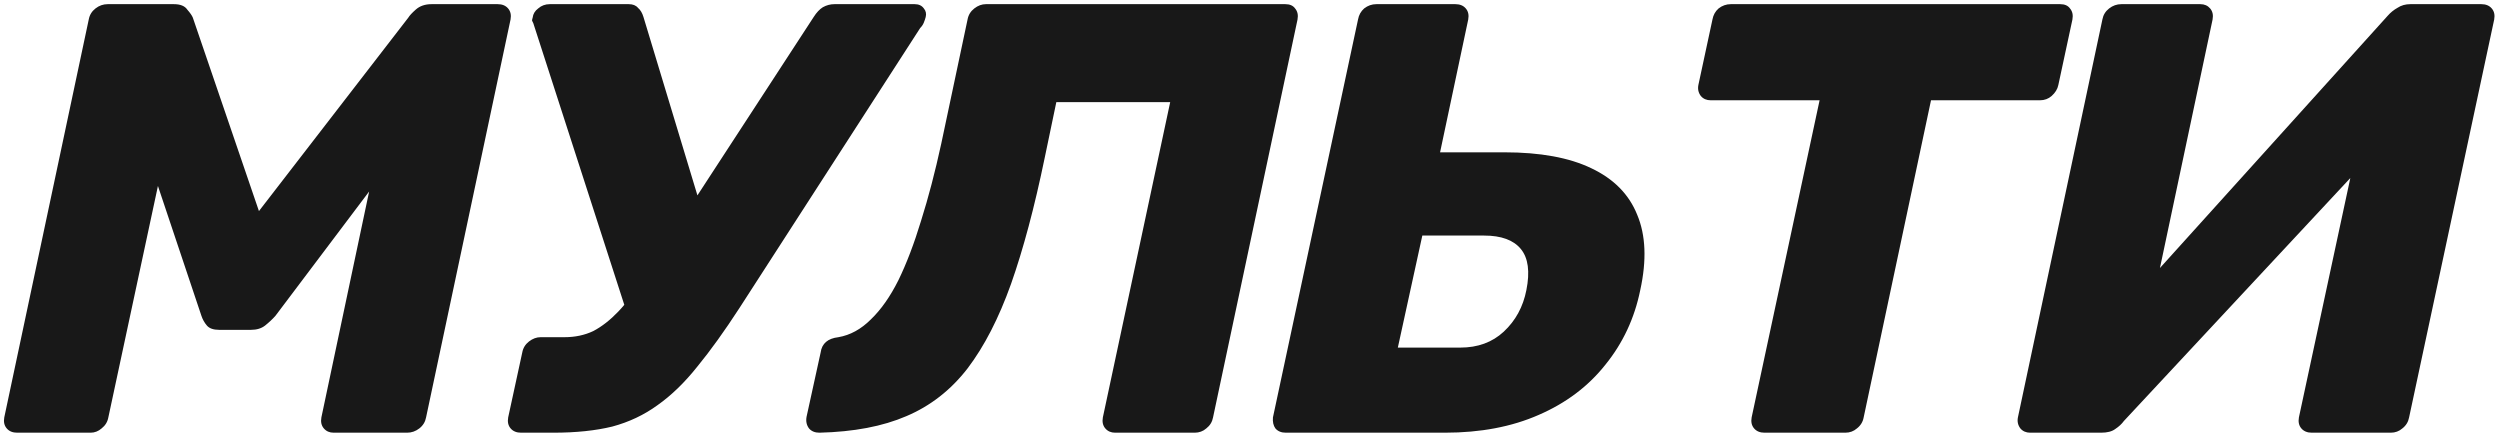 <?xml version="1.0" encoding="UTF-8"?> <svg xmlns="http://www.w3.org/2000/svg" width="468" height="81" viewBox="0 0 468 81" fill="none"><path d="M3.207 81C2.366 81 1.717 80.733 1.259 80.198C0.8 79.663 0.647 78.975 0.8 78.135L16.615 3.644C16.768 2.804 17.188 2.116 17.876 1.581C18.563 1.046 19.327 0.779 20.168 0.779H32.545C33.767 0.779 34.608 1.123 35.066 1.81C35.601 2.422 35.945 2.918 36.097 3.3L48.474 39.514L76.437 3.3C76.666 2.918 77.125 2.422 77.812 1.81C78.576 1.123 79.57 0.779 80.792 0.779H93.169C94.009 0.779 94.659 1.046 95.117 1.581C95.576 2.116 95.728 2.804 95.576 3.644L79.761 78.135C79.608 78.975 79.188 79.663 78.5 80.198C77.812 80.733 77.048 81 76.208 81H62.456C61.692 81 61.081 80.733 60.622 80.198C60.164 79.663 60.011 78.975 60.164 78.135L69.103 35.847L51.569 59.111C51.034 59.722 50.384 60.334 49.62 60.945C48.933 61.48 48.054 61.747 46.985 61.747H41.025C39.956 61.747 39.192 61.48 38.733 60.945C38.275 60.41 37.931 59.799 37.702 59.111L29.565 34.816L20.282 78.135C20.13 78.975 19.709 79.663 19.022 80.198C18.411 80.733 17.723 81 16.959 81H3.207ZM97.538 81C96.698 81 96.048 80.733 95.59 80.198C95.132 79.663 94.979 78.975 95.132 78.135L97.767 65.987C97.92 65.147 98.34 64.459 99.028 63.924C99.716 63.39 100.441 63.122 101.205 63.122H105.675C107.661 63.122 109.457 62.74 111.061 61.976C112.665 61.136 114.232 59.913 115.76 58.309C117.288 56.705 118.892 54.565 120.573 51.891L152.318 3.186C152.852 2.345 153.425 1.734 154.037 1.352C154.724 0.97 155.45 0.779 156.214 0.779H171.227C171.991 0.779 172.564 1.046 172.946 1.581C173.328 2.04 173.442 2.574 173.29 3.186C173.213 3.491 173.099 3.835 172.946 4.217C172.793 4.599 172.564 4.943 172.258 5.248L138.451 57.621C135.624 61.976 132.988 65.643 130.543 68.623C128.175 71.603 125.692 74.009 123.094 75.843C120.573 77.677 117.746 79.014 114.614 79.854C111.481 80.618 107.814 81 103.612 81H97.538ZM117.937 60.372L99.83 4.332C99.754 4.179 99.677 4.026 99.601 3.873C99.601 3.72 99.639 3.529 99.716 3.3C99.792 2.613 100.136 2.04 100.747 1.581C101.358 1.046 102.084 0.779 102.924 0.779H117.708C118.472 0.779 119.045 1.008 119.427 1.467C119.885 1.849 120.229 2.422 120.458 3.186L131.689 40.316L117.937 60.372ZM208.747 81C207.983 81 207.372 80.733 206.913 80.198C206.455 79.663 206.302 78.975 206.455 78.135L219.061 19.115H197.745L195.568 29.544C193.658 38.788 191.557 46.658 189.265 53.152C186.973 59.569 184.261 64.841 181.128 68.967C177.996 73.016 174.176 75.996 169.668 77.906C165.237 79.816 159.812 80.847 153.395 81C152.554 81 151.905 80.733 151.446 80.198C150.988 79.587 150.835 78.861 150.988 78.02L153.624 65.987C153.853 64.306 154.961 63.351 156.947 63.122C159.163 62.74 161.188 61.632 163.021 59.799C164.931 57.965 166.65 55.52 168.178 52.464C169.706 49.332 171.12 45.626 172.418 41.348C173.794 36.993 175.054 32.18 176.2 26.908L181.128 3.644C181.281 2.804 181.701 2.116 182.389 1.581C183.076 1.046 183.802 0.779 184.566 0.779H240.606C241.447 0.779 242.058 1.046 242.44 1.581C242.898 2.116 243.051 2.804 242.898 3.644L227.083 78.135C226.93 78.975 226.51 79.663 225.823 80.198C225.211 80.733 224.486 81 223.645 81H208.747ZM240.702 81C239.862 81 239.212 80.733 238.754 80.198C238.372 79.663 238.219 78.975 238.295 78.135L254.225 3.644C254.378 2.804 254.76 2.116 255.371 1.581C256.059 1.046 256.823 0.779 257.663 0.779H272.447C273.287 0.779 273.936 1.046 274.395 1.581C274.853 2.116 275.006 2.804 274.853 3.644L269.582 28.513H281.615C288.338 28.513 293.763 29.506 297.888 31.492C302.09 33.479 304.955 36.382 306.483 40.202C308.088 44.022 308.279 48.721 307.056 54.298C305.987 59.569 303.809 64.23 300.524 68.279C297.315 72.329 293.151 75.461 288.032 77.677C282.99 79.892 277.145 81 270.498 81H240.702ZM261.674 65.07H273.363C276.649 65.07 279.361 64.077 281.5 62.091C283.716 60.028 285.129 57.43 285.74 54.298C286.428 50.86 286.084 48.3 284.709 46.62C283.334 44.939 281.042 44.098 277.833 44.098H266.258L261.674 65.07ZM330.314 81C329.474 81 328.824 80.733 328.366 80.198C327.907 79.663 327.755 78.975 327.907 78.135L340.628 18.771H320.229C319.465 18.771 318.854 18.504 318.396 17.969C317.937 17.358 317.784 16.67 317.937 15.906L320.573 3.644C320.726 2.804 321.108 2.116 321.719 1.581C322.407 1.046 323.171 0.779 324.011 0.779H385.667C386.507 0.779 387.118 1.046 387.5 1.581C387.959 2.116 388.111 2.804 387.959 3.644L385.323 15.906C385.17 16.67 384.75 17.358 384.062 17.969C383.451 18.504 382.725 18.771 381.885 18.771H361.486L348.879 78.135C348.727 78.975 348.306 79.663 347.619 80.198C347.008 80.733 346.282 81 345.441 81H330.314ZM380.046 81C379.282 81 378.67 80.733 378.212 80.198C377.754 79.587 377.601 78.899 377.754 78.135L393.569 3.644C393.721 2.804 394.142 2.116 394.829 1.581C395.517 1.046 396.281 0.779 397.121 0.779H411.905C412.669 0.779 413.28 1.046 413.738 1.581C414.197 2.116 414.35 2.804 414.197 3.644L404.341 50.172L446.973 2.956C447.508 2.345 448.119 1.849 448.807 1.467C449.494 1.008 450.296 0.779 451.213 0.779H464.507C465.347 0.779 465.997 1.046 466.455 1.581C466.914 2.116 467.066 2.804 466.914 3.644L450.984 78.135C450.831 78.975 450.411 79.663 449.723 80.198C449.112 80.733 448.386 81 447.546 81H432.762C431.922 81 431.273 80.733 430.814 80.198C430.356 79.663 430.203 78.975 430.356 78.135L439.982 33.326L397.58 78.823C397.198 79.357 396.663 79.854 395.975 80.312C395.364 80.771 394.485 81 393.339 81H380.046Z" fill="#181818"></path></svg> 